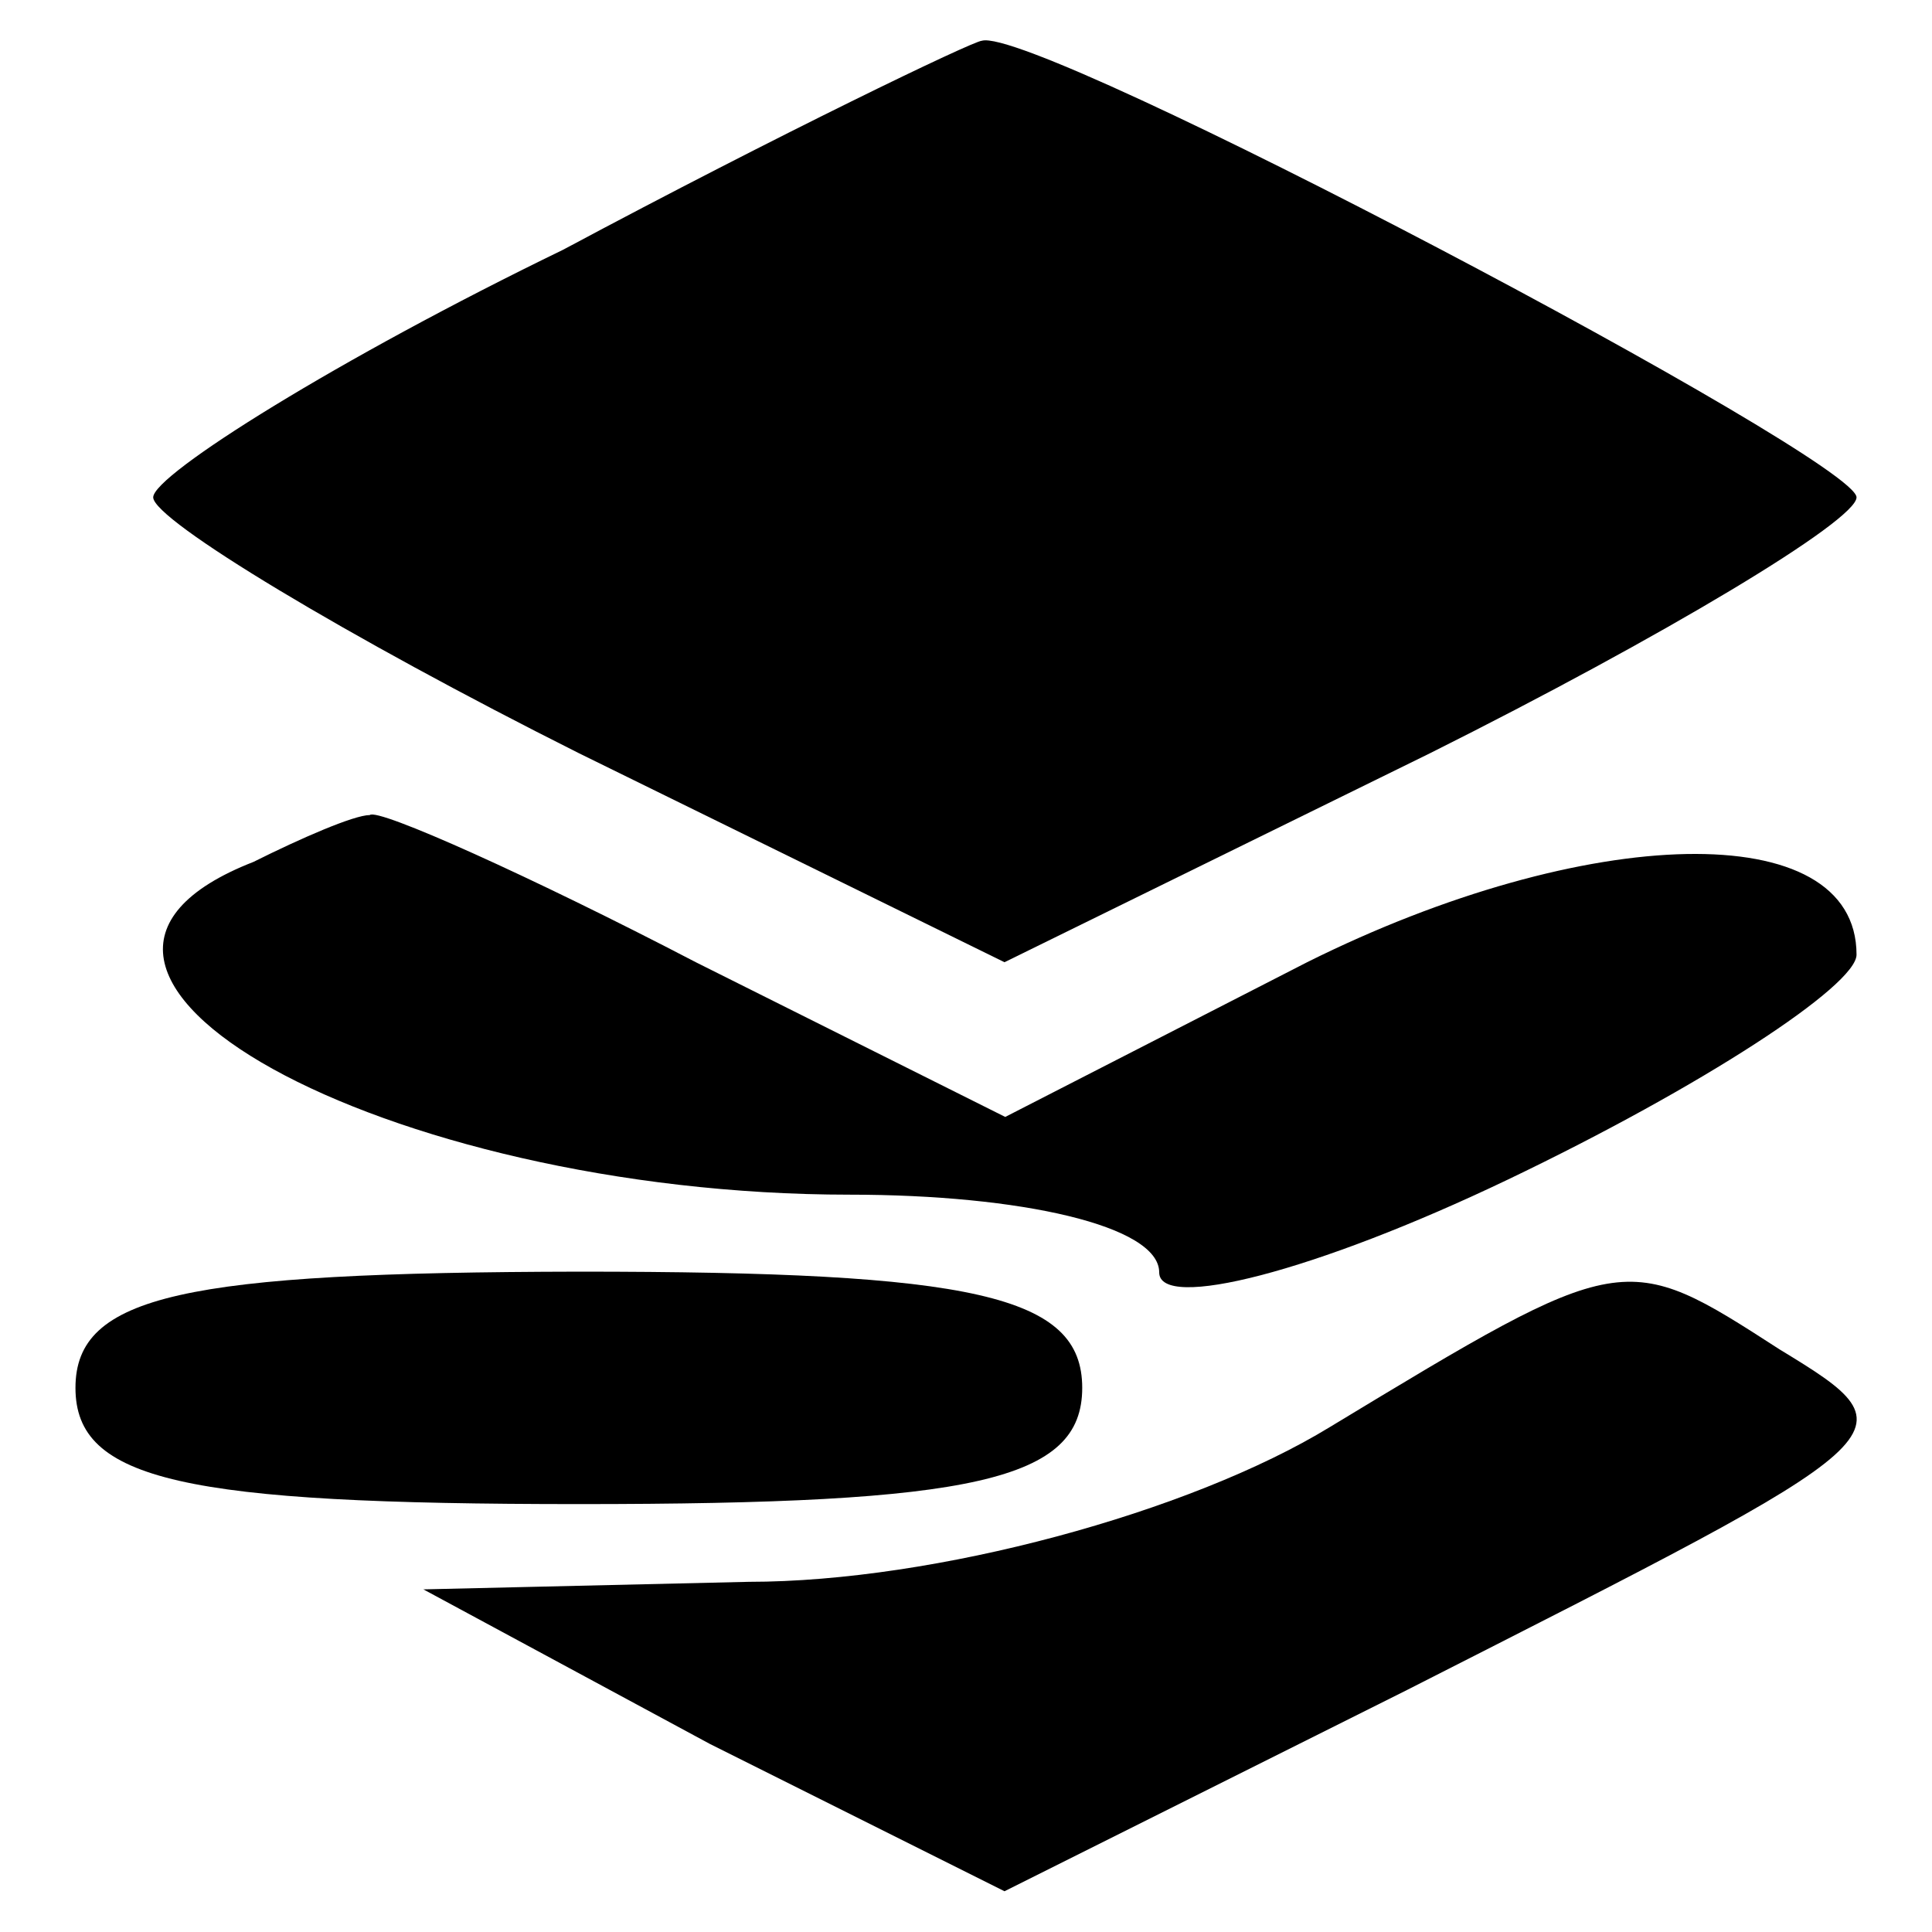 <?xml version="1.0" encoding="utf-8"?>
<!-- Svg Vector Icons : http://www.onlinewebfonts.com/icon -->
<!DOCTYPE svg PUBLIC "-//W3C//DTD SVG 1.1//EN" "http://www.w3.org/Graphics/SVG/1.1/DTD/svg11.dtd">
<svg version="1.1" xmlns="http://www.w3.org/2000/svg" xmlns:xlink="http://www.w3.org/1999/xlink" x="0px" y="0px" viewBox="0 0 256 256" enable-background="new 0 0 256 256" xml:space="preserve">
<g><g><g><path fill="#000000" d="M74.6,33.1C44.9,47.5,20.3,62.9,20.3,65.9s25.7,18.5,56.4,33.9l56.4,27.7l56.4-27.7C220.3,84.4,246,69,246,65.9c0-5.1-108.8-62.6-115.9-60.5C129,5.4,103.4,17.7,74.6,33.1z"/><path fill="#000000" d="M33.6,114.2c-36.9,14.4,17.4,44.1,79,44.1c22.6,0,41,4.1,41,10.3c0,5.1,20.5,0,46.2-12.3s46.2-25.7,46.2-29.8c0-18.5-35.9-17.4-72.8,1l-40,20.5l-41-20.5C70.5,116.2,50,107,49,108C46.9,108,39.8,111.1,33.6,114.2z"/><path fill="#000000" d="M10,183.9c0,12.3,14.4,15.4,66.7,15.4c52.3,0,66.7-3.1,66.7-15.4s-14.4-15.4-66.7-15.4C24.4,168.6,10,171.6,10,183.9z"/><path fill="#000000" d="M176.2,189.1c-18.5,11.3-52.3,20.5-77,20.5l-43.1,1l38,20.5l39,19.5l53.4-26.7c66.7-33.9,67.7-33.9,49.3-45.1C215.2,165.5,215.2,165.5,176.2,189.1z"/></g></g></g>
</svg>